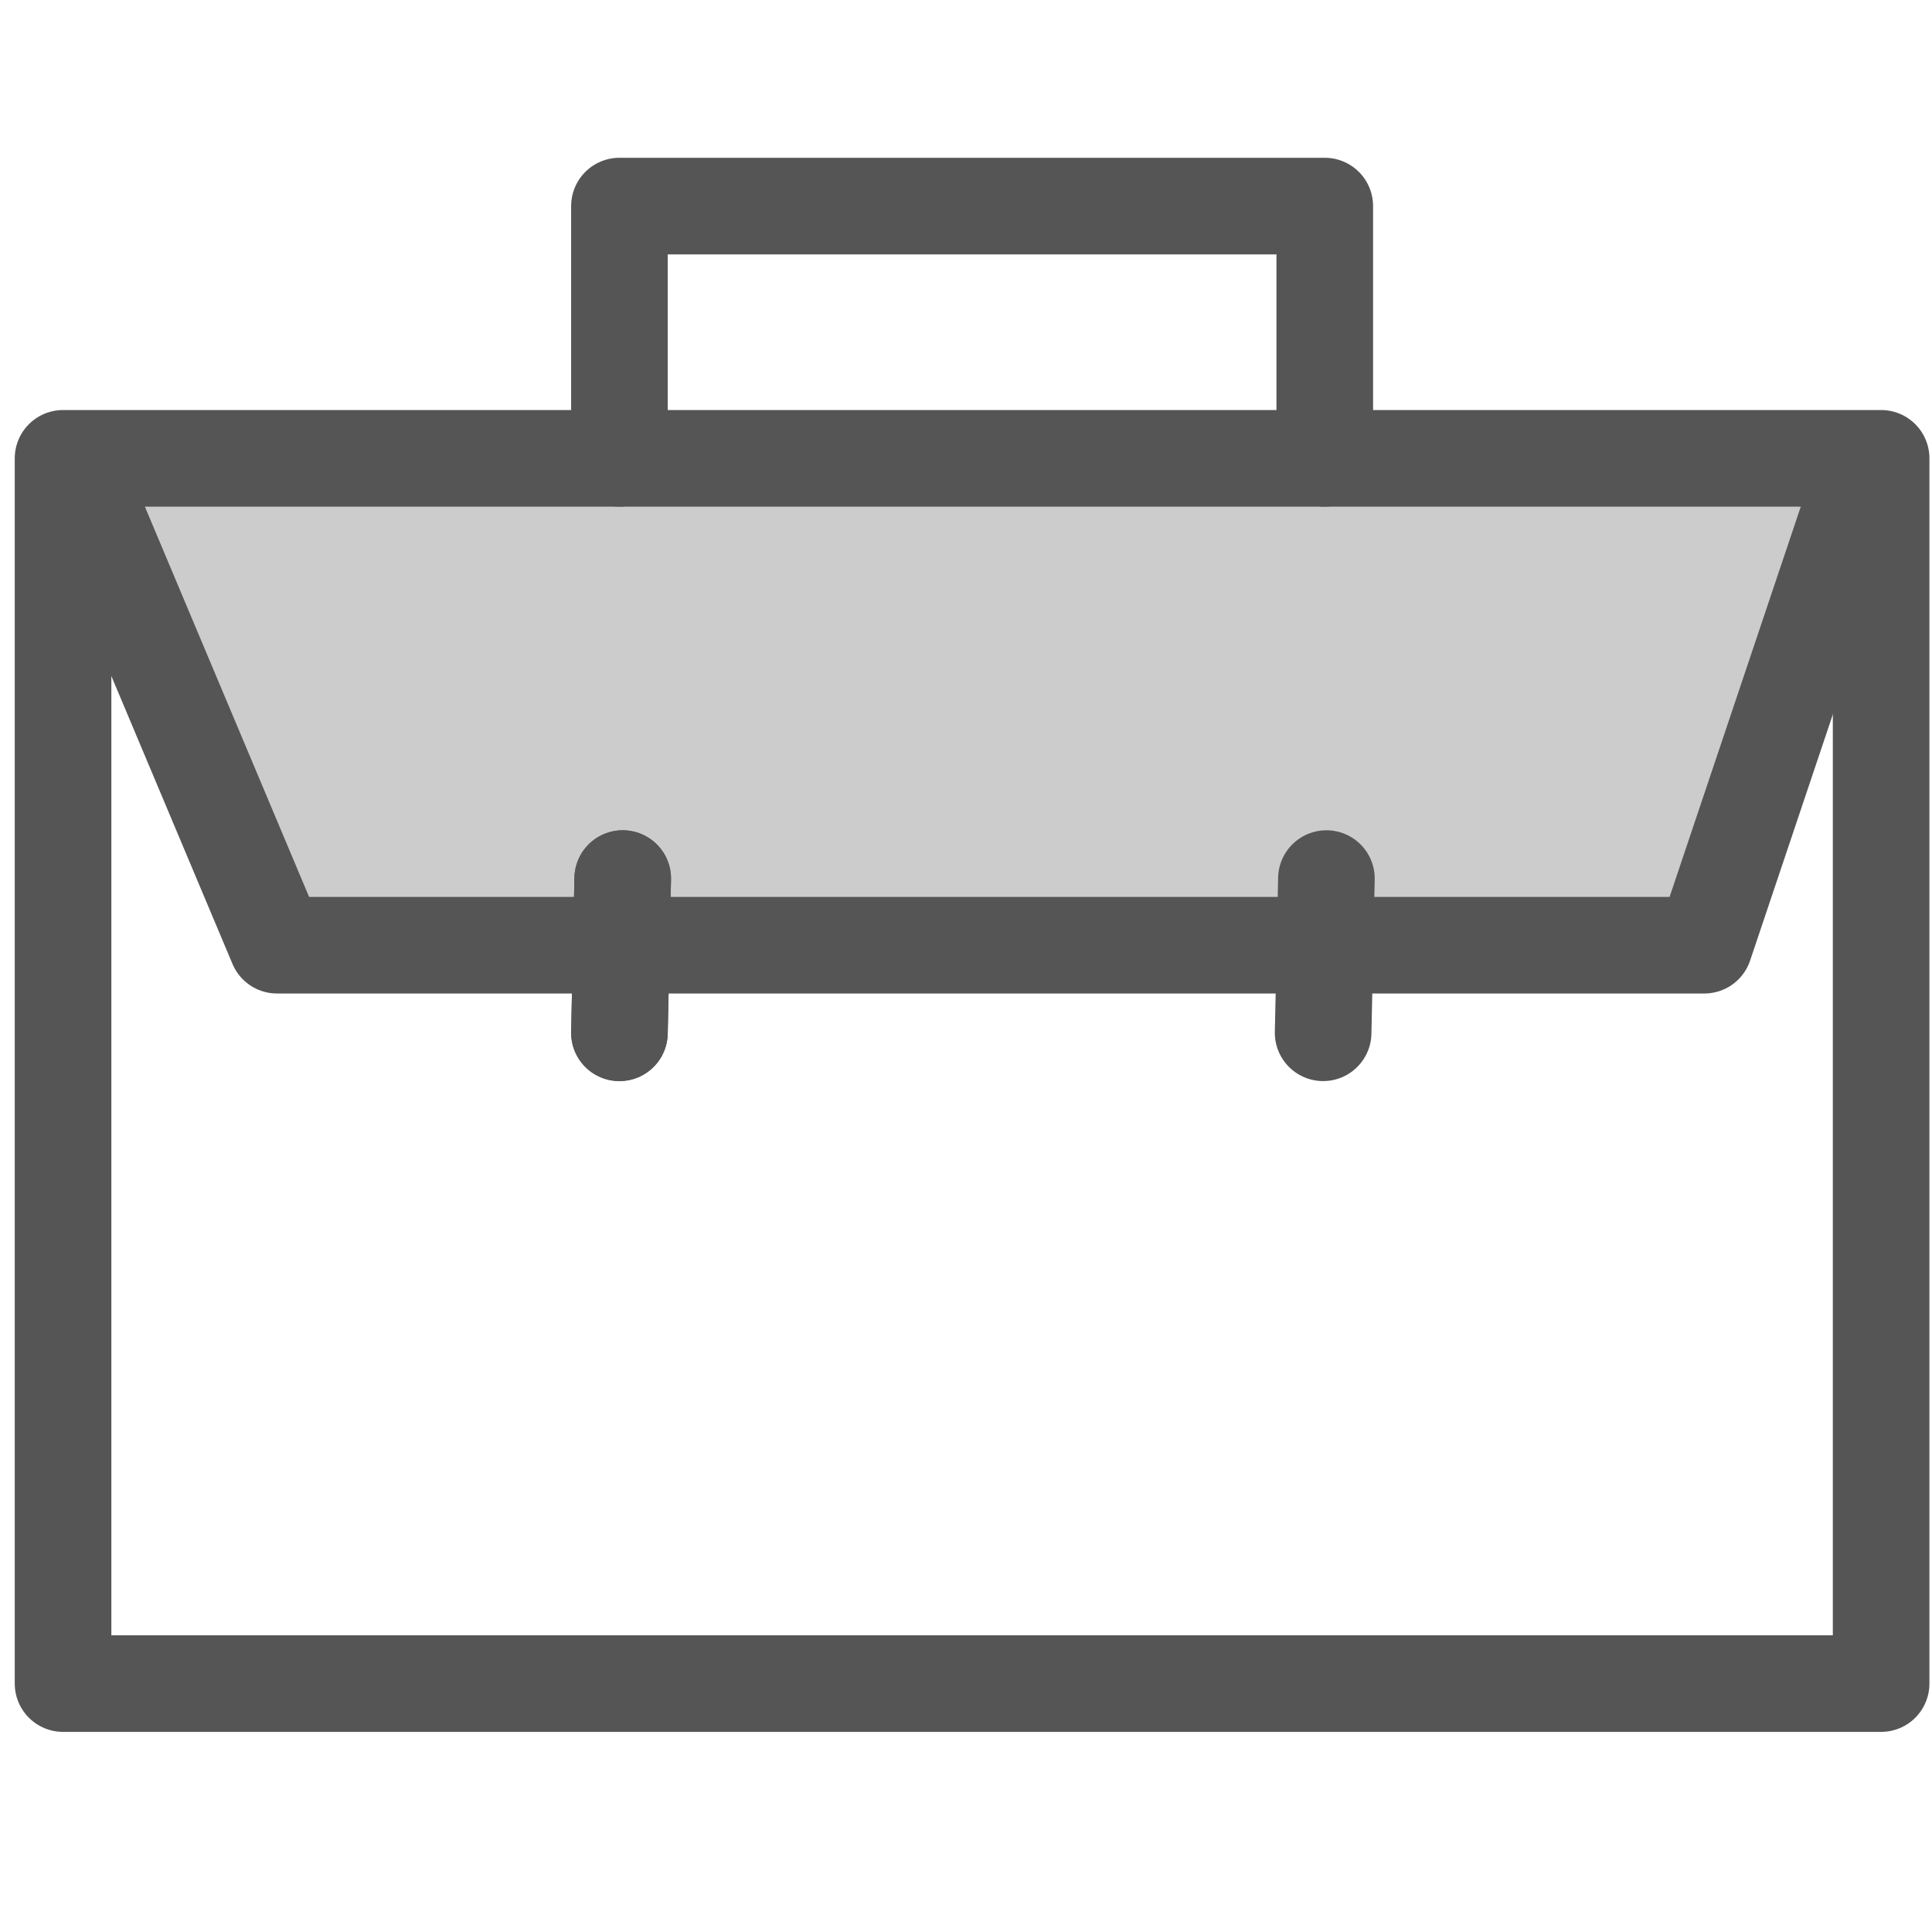<?xml version="1.0" encoding="UTF-8"?> <svg xmlns="http://www.w3.org/2000/svg" xmlns:xlink="http://www.w3.org/1999/xlink" id="Layer_1" x="0px" y="0px" width="60px" height="60px" viewBox="0 0 60 60" xml:space="preserve"> <g> <polygon fill="#CCCCCC" points="41.44,28.714 19.618,28.714 9.113,28.714 3.219,14.787 19.237,14.787 41.142,14.787 57.25,14.787 52.458,28.714 "></polygon> <polygon fill="none" stroke="#555555" stroke-width="3" stroke-linecap="round" stroke-linejoin="round" stroke-miterlimit="10" points=" 58.42,14.234 58.42,52.285 1.958,52.285 1.958,14.234 19.237,14.234 41.142,14.234 "></polygon> <polyline fill="none" stroke="#555555" stroke-width="3" stroke-linecap="round" stroke-linejoin="round" stroke-miterlimit="10" points=" 41.142,14.234 41.142,6.4 19.237,6.4 19.237,14.234 "></polyline> <polyline fill="none" stroke="#555555" stroke-width="3" stroke-linecap="round" stroke-linejoin="round" stroke-miterlimit="10" points=" 2.873,15.737 8.603,29.354 19.672,29.354 40.787,29.354 52.929,29.354 57.506,15.737 "></polyline> <path fill="none" stroke="#555555" stroke-width="3" stroke-linecap="round" stroke-linejoin="round" stroke-miterlimit="10" d=" M19.339,27.285l-0.102,4.789L19.339,27.285z"></path> <path fill="none" stroke="#555555" stroke-width="3" stroke-linecap="round" stroke-linejoin="round" stroke-miterlimit="10" d=" M41.193,27.285l-0.102,4.789L41.193,27.285z"></path> <path fill="none" stroke="#555555" stroke-width="3" stroke-linecap="round" stroke-linejoin="round" stroke-miterlimit="10" d=" M19.339,27.285l-0.102,4.789L19.339,27.285z"></path> </g> </svg> 